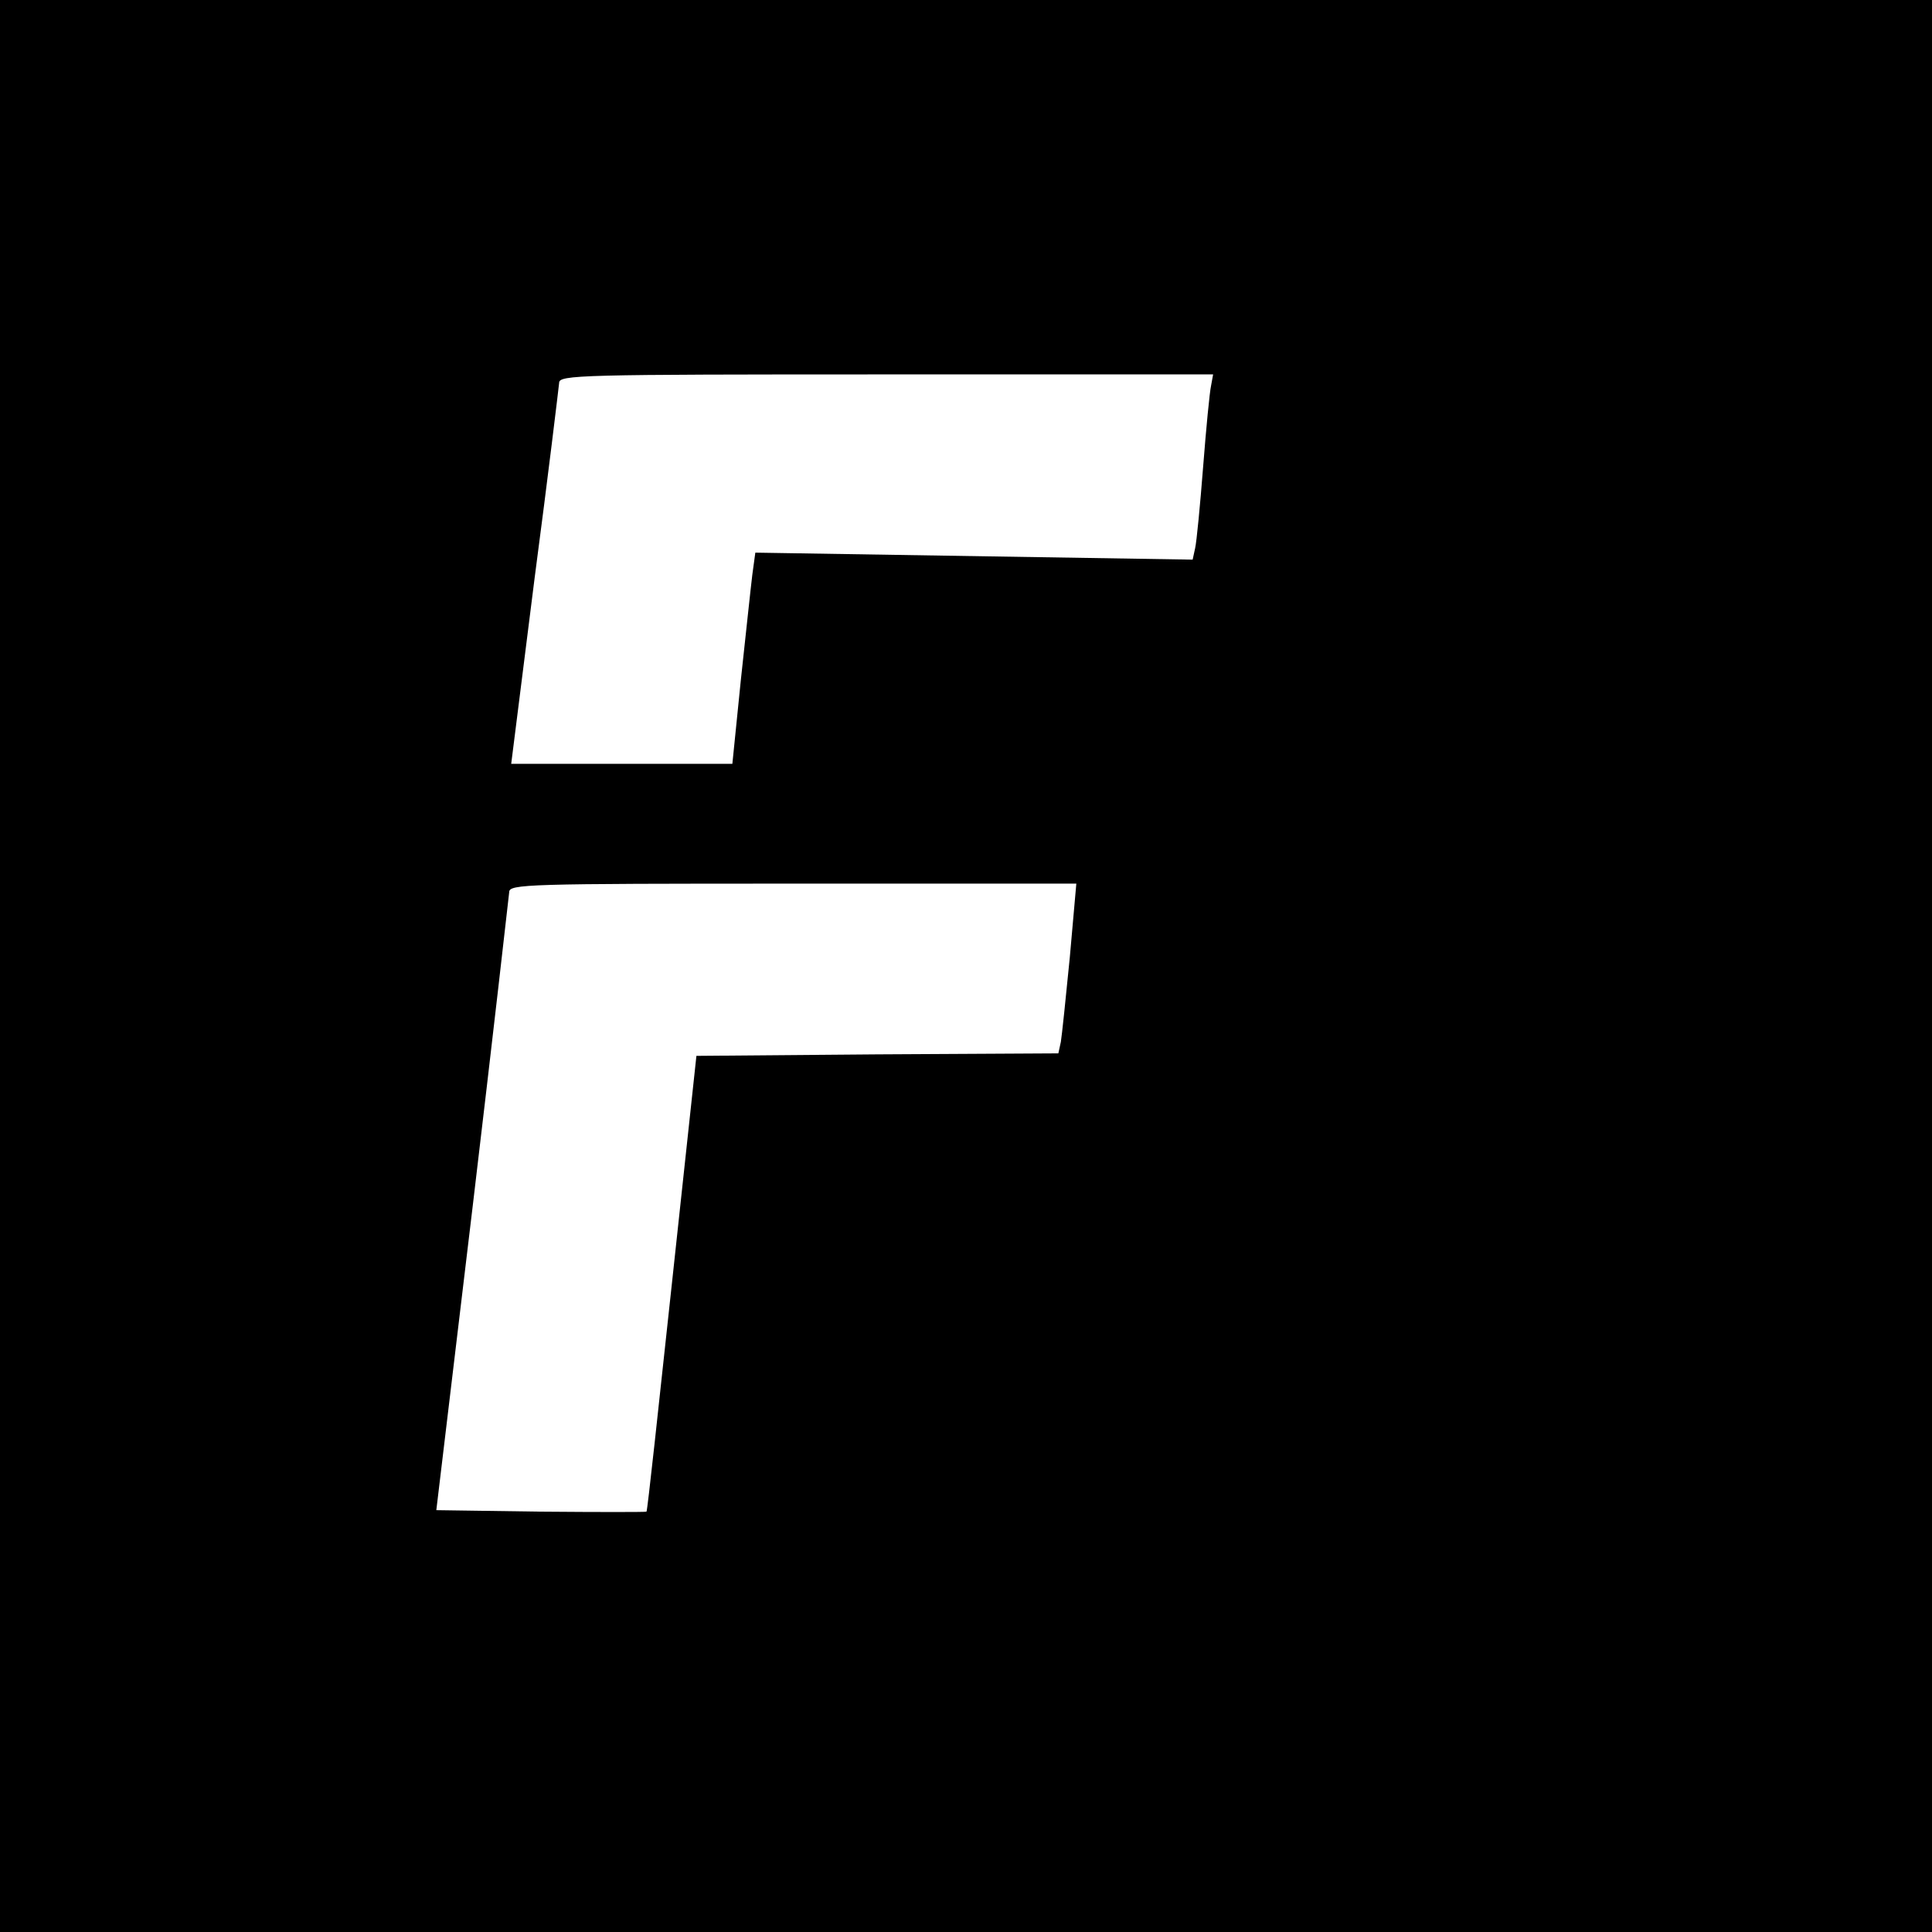 <?xml version="1.0" standalone="no"?>
<!DOCTYPE svg PUBLIC "-//W3C//DTD SVG 20010904//EN"
 "http://www.w3.org/TR/2001/REC-SVG-20010904/DTD/svg10.dtd">
<svg version="1.0" xmlns="http://www.w3.org/2000/svg"
 width="387pt" height="387pt" viewBox="0 0 387 387"
 preserveAspectRatio="xMidYMid meet">
<g transform="translate(0,387) scale(0.1,-0.1)"
fill="#000000" stroke="none">
<path d="M0 1935 l0 -1935 1935 0 1935 0 0 1935 0 1935 -1935 0 -1935 0 0
-1935z m2426 1163 c-3 -13 -10 -86 -16 -163 -6 -77 -13 -150 -16 -163 l-5 -23
-438 7 -438 7 -6 -44 c-3 -24 -13 -119 -23 -211 l-17 -168 -222 0 -221 0 47
373 c27 204 48 380 49 390 0 16 38 17 655 17 l655 0 -4 -22z m-283 -1145 c-8
-82 -16 -158 -18 -170 l-5 -23 -363 -2 -362 -3 -49 -455 c-27 -250 -49 -456
-51 -458 -1 -1 -96 -1 -211 0 l-210 3 73 610 c40 336 72 618 73 628 0 16 34
17 568 17 l568 0 -13 -147z"/>
</g>
</svg>
